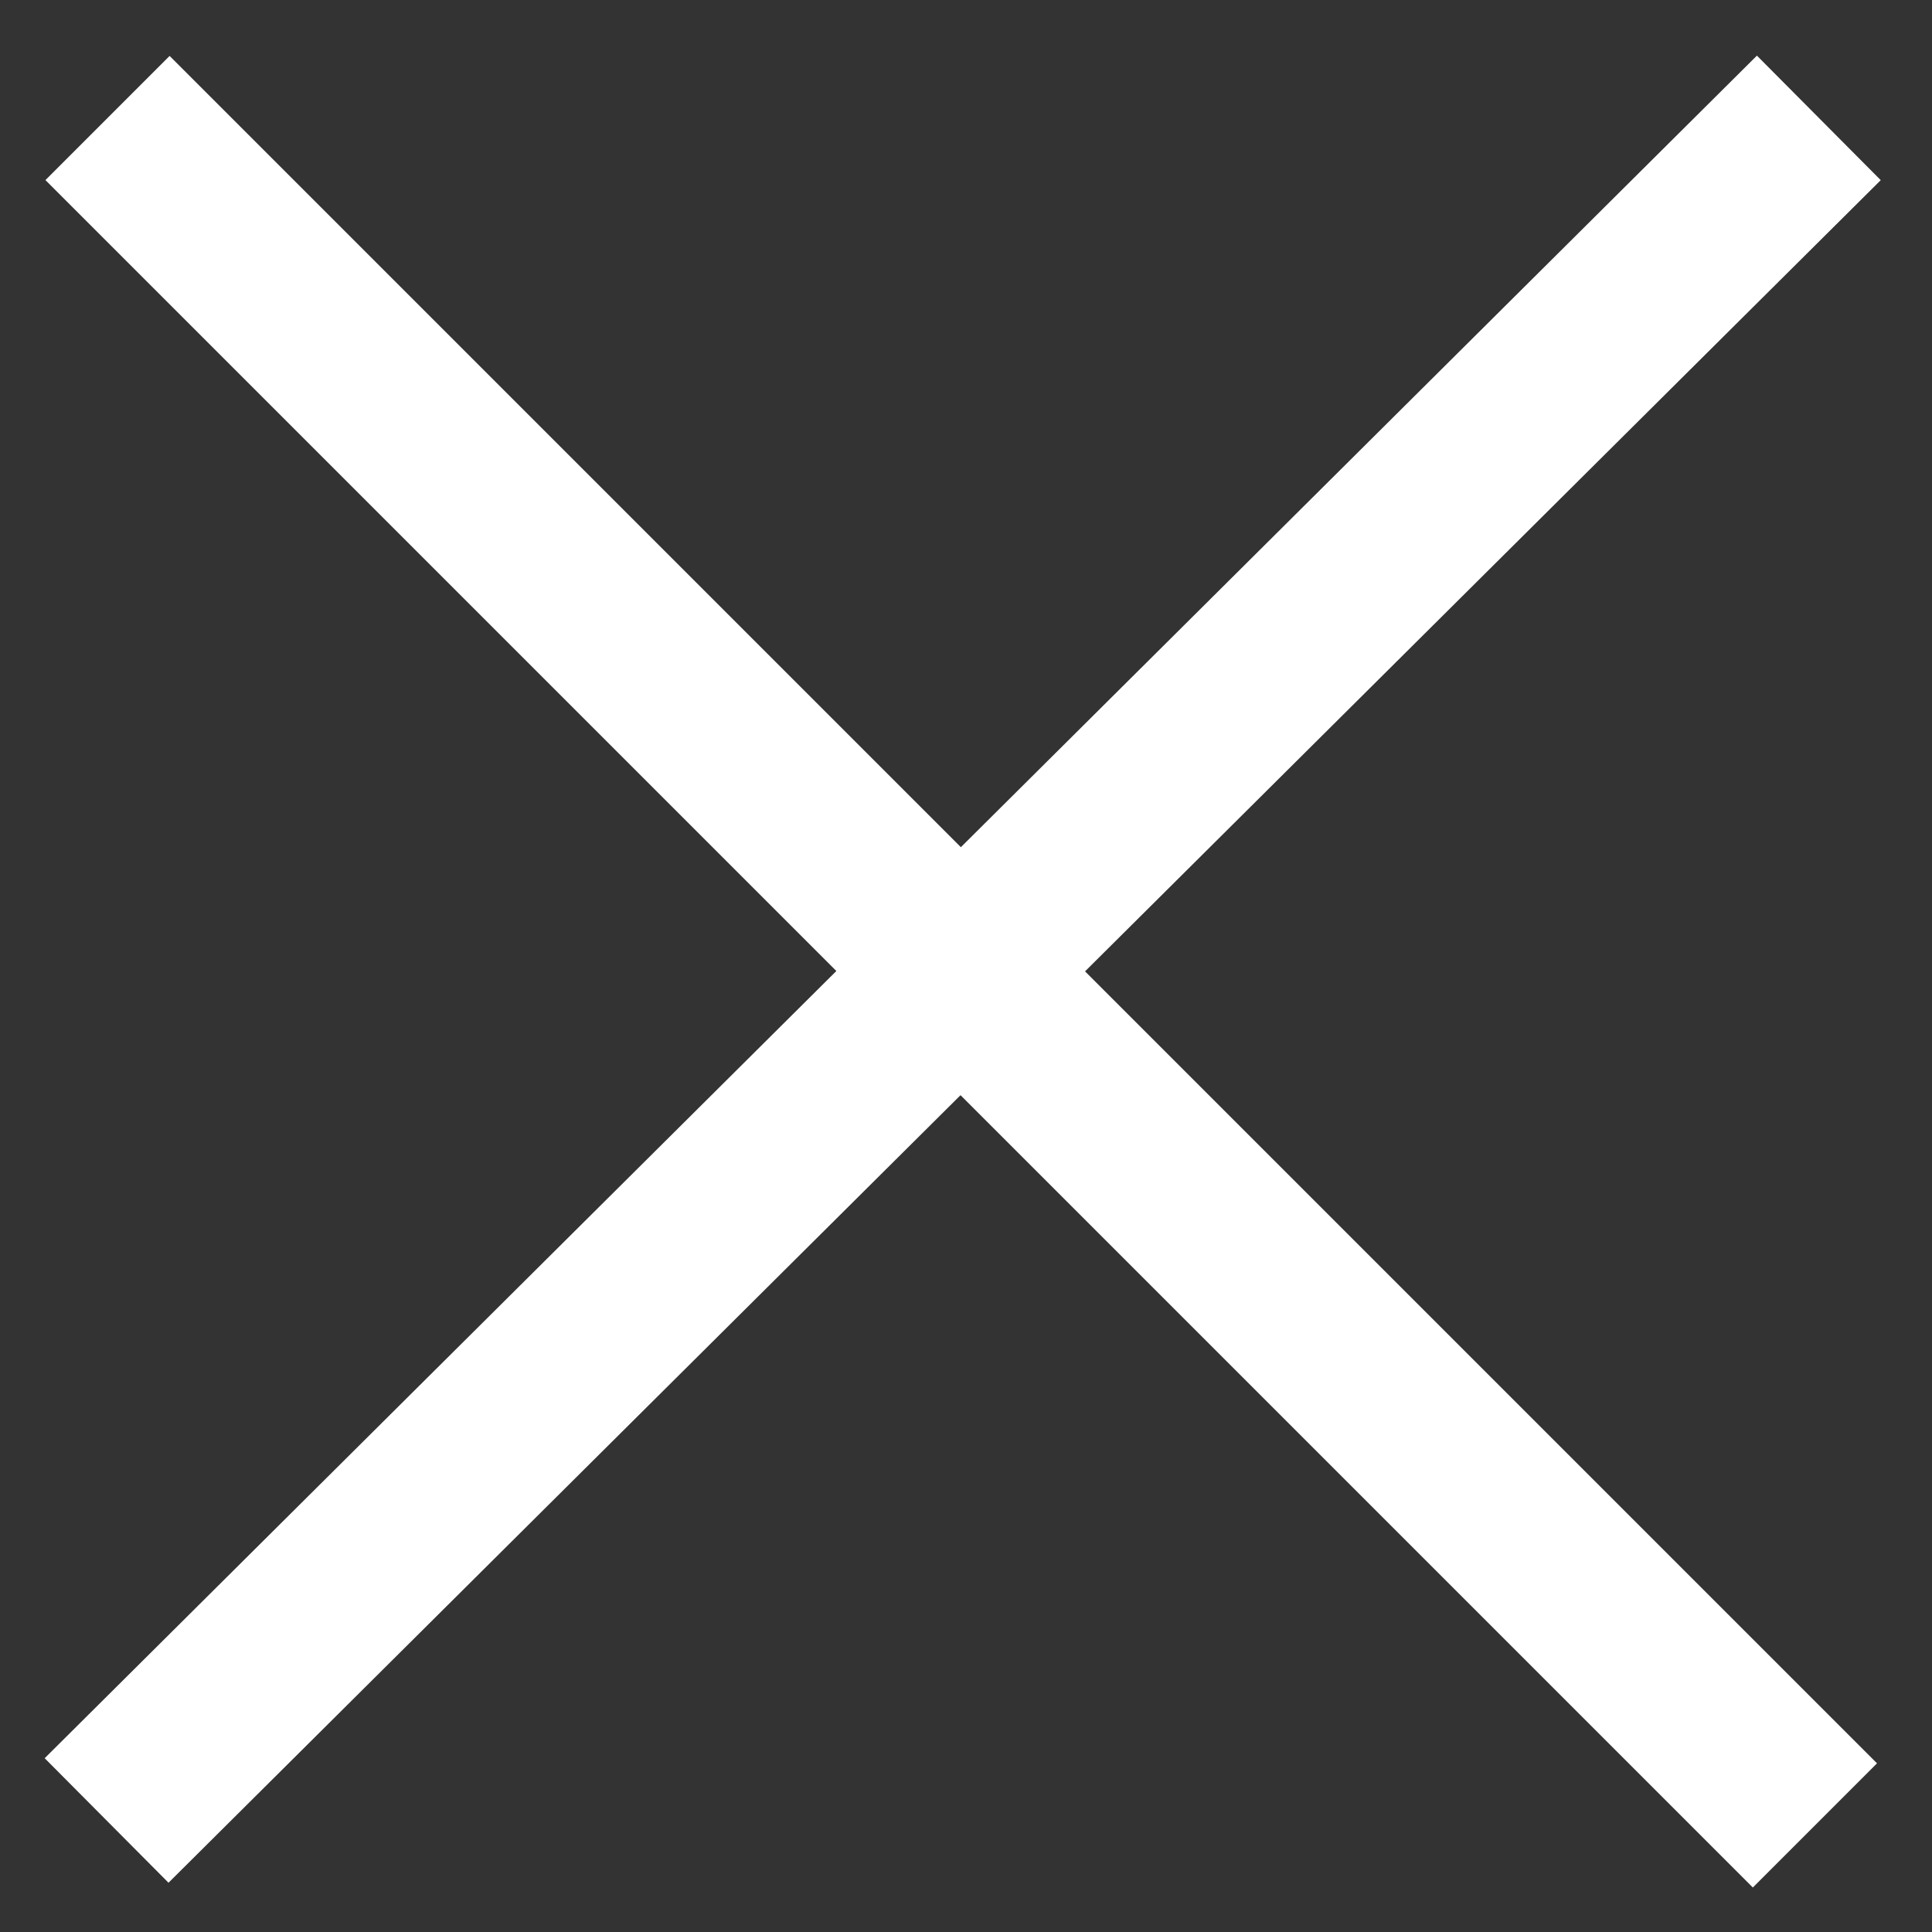 <?xml version="1.0" encoding="utf-8"?>
<!-- Generator: Adobe Illustrator 25.4.1, SVG Export Plug-In . SVG Version: 6.00 Build 0)  -->
<svg version="1.1" id="圖層_1" xmlns="http://www.w3.org/2000/svg" xmlns:xlink="http://www.w3.org/1999/xlink" x="0px" y="0px"
	 viewBox="0 0 22 22" style="enable-background:new 0 0 22 22;" xml:space="preserve">
<rect x="0" y="0" width="22" height="22" fill="#333333" stroke="none"/>
<style type="text/css">
	.st0{fill:#FFFFFF;}
</style>
<g>
	<g id="close-b">
		<g id="Group_4028">
			<g id="Line_6">
				<rect x="-2.8" y="10" transform="matrix(0.709 -0.705 0.705 0.709 -4.556 10.957)" class="st0" width="27.5" height="2"/>
			</g>
			<g id="Line_7">
				<rect x="9.9" y="-2.7" transform="matrix(0.707 -0.707 0.707 0.707 -4.573 10.959)" class="st0" width="2" height="27.5"/>
			</g>
		</g>
	</g>
</g>
</svg>
